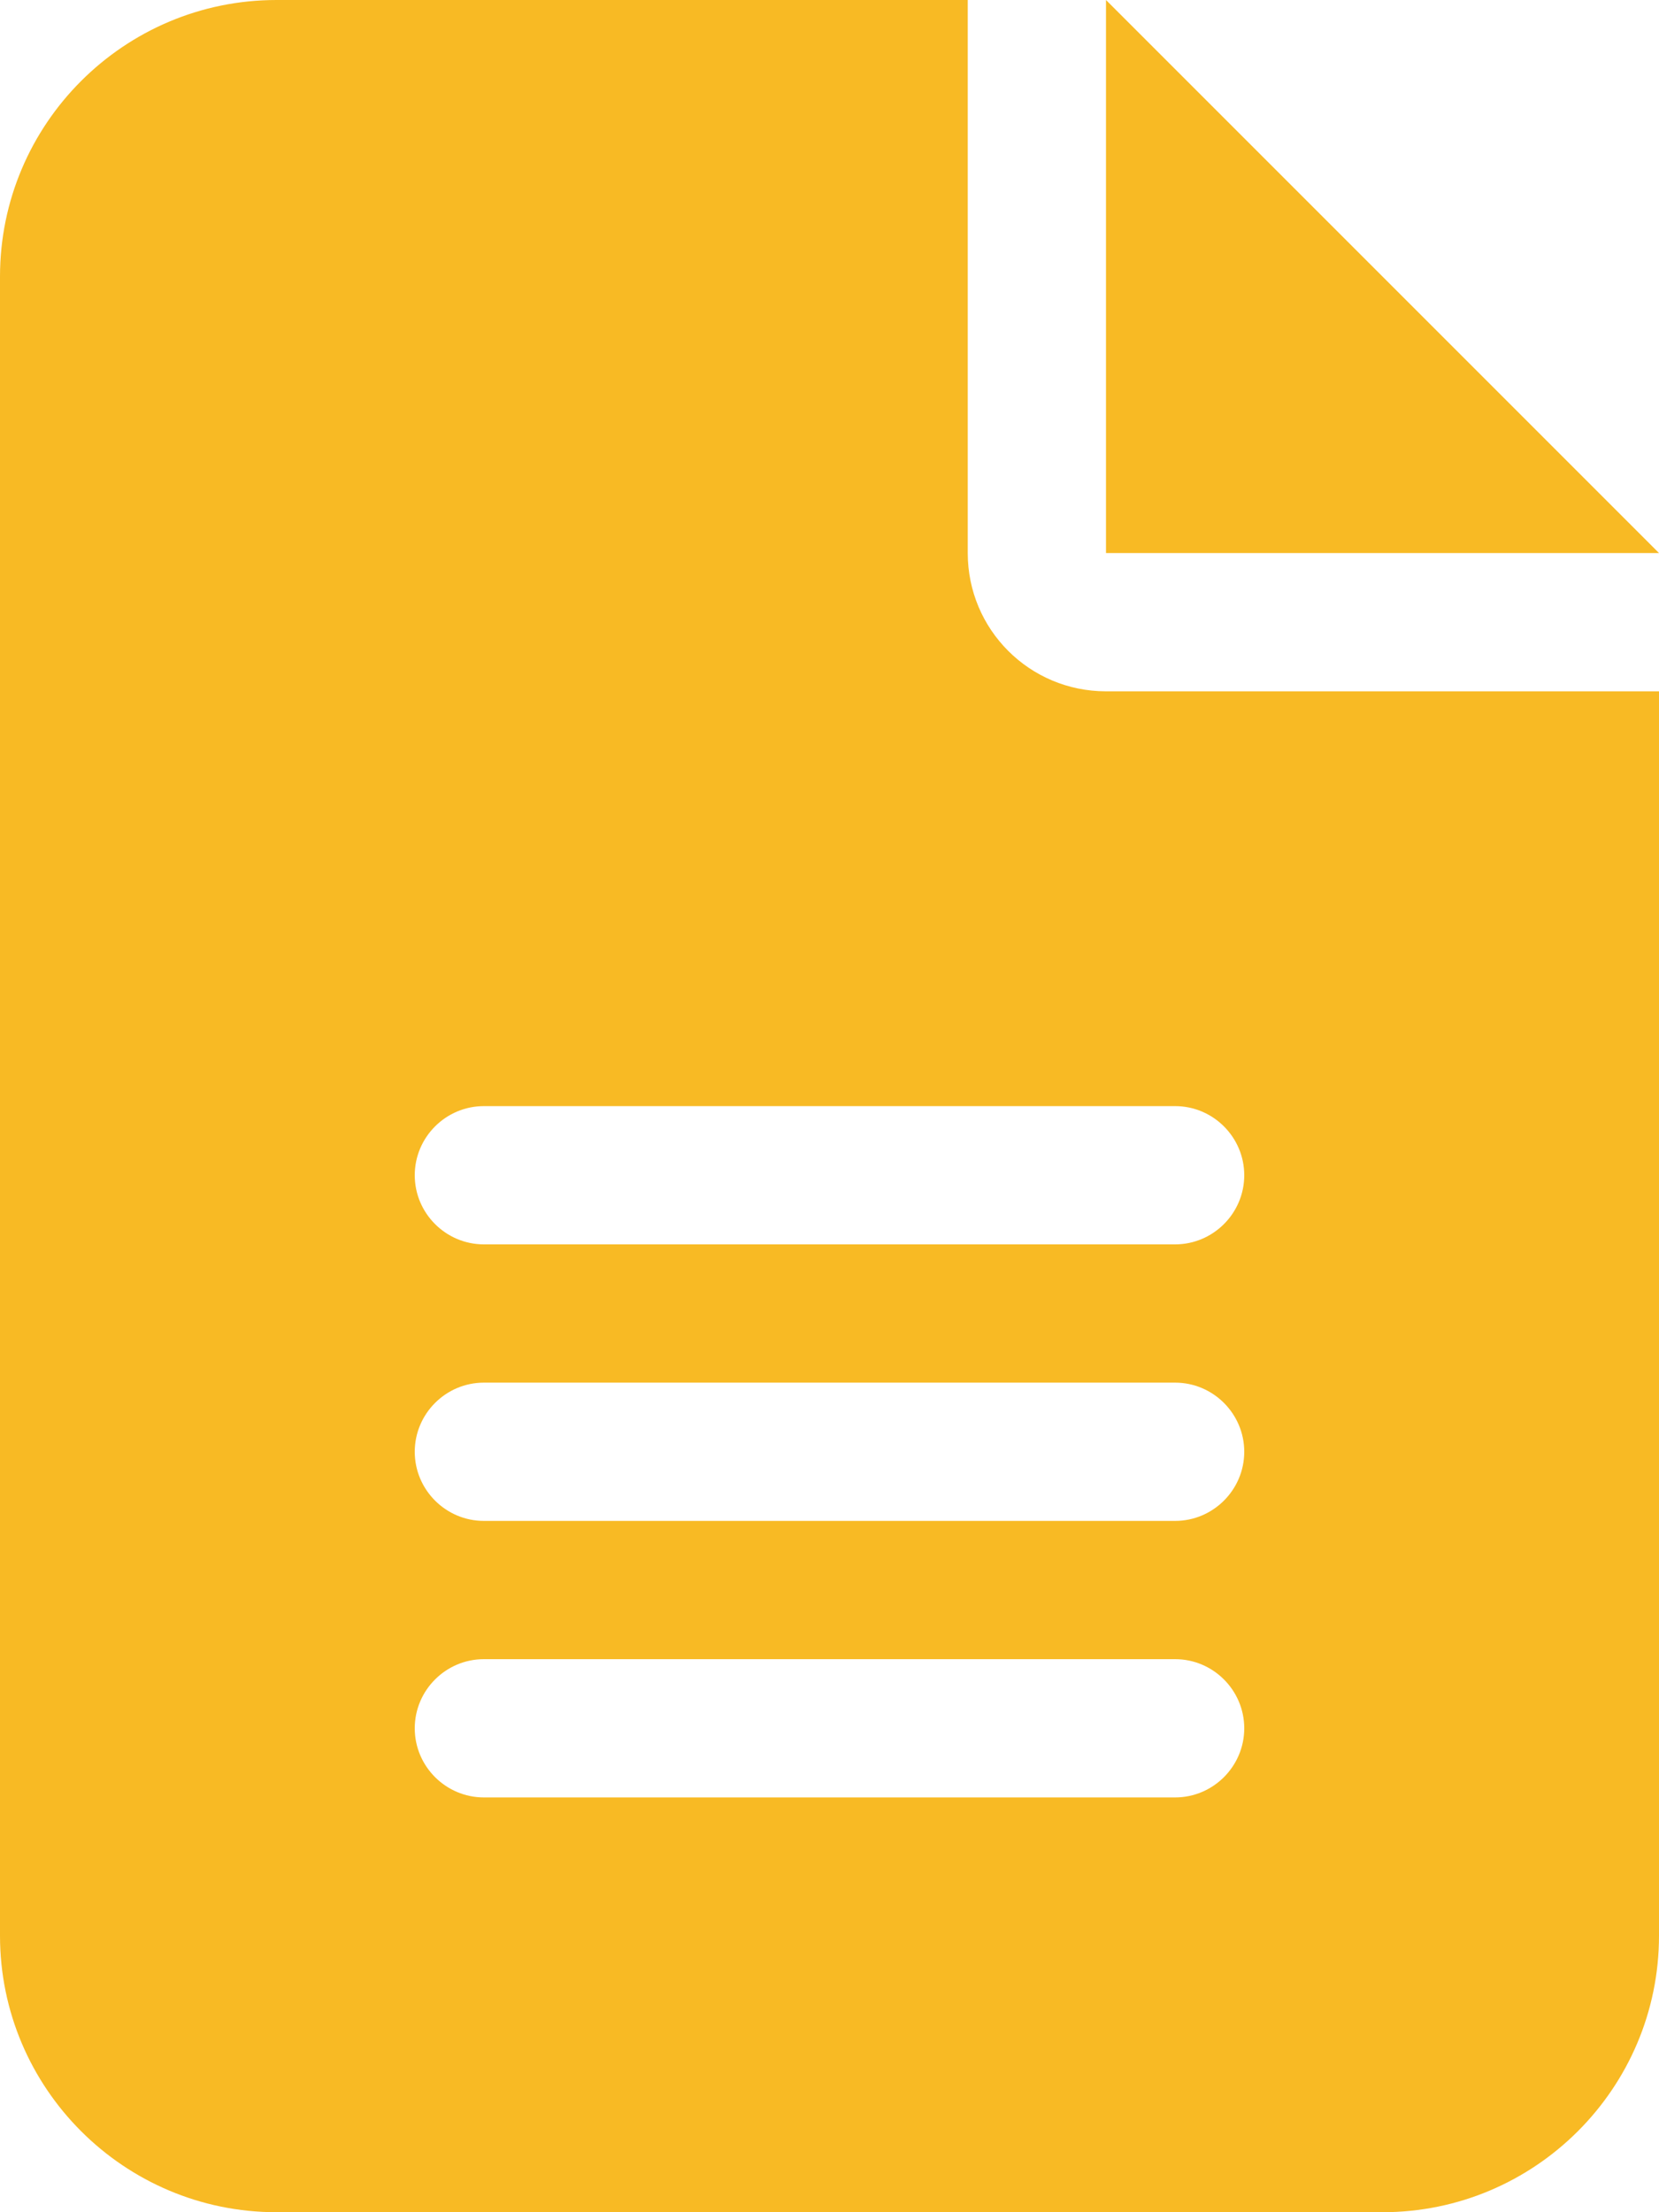 <?xml version="1.0" encoding="UTF-8"?> <svg xmlns="http://www.w3.org/2000/svg" width="30" height="40" viewBox="0 0 30 40" fill="none"><g clip-path="url(#clip0_451_663)"><path d="M5 0C2.242 0 0 2.242 0 5V35C0 37.758 2.242 40 5 40H25C27.758 40 30 37.758 30 35V12.5H20C18.617 12.5 17.5 11.383 17.5 10V0H5ZM20 0V10H30L20 0ZM8.75 20H21.25C21.938 20 22.5 20.562 22.5 21.25C22.5 21.938 21.938 22.5 21.25 22.5H8.75C8.062 22.5 7.5 21.938 7.5 21.25C7.5 20.562 8.062 20 8.75 20ZM8.75 25H21.25C21.938 25 22.5 25.562 22.5 26.25C22.5 26.938 21.938 27.5 21.25 27.5H8.75C8.062 27.5 7.5 26.938 7.5 26.25C7.5 25.562 8.062 25 8.75 25ZM8.75 30H21.25C21.938 30 22.5 30.562 22.5 31.25C22.5 31.938 21.938 32.5 21.25 32.5H8.75C8.062 32.5 7.5 31.938 7.5 31.25C7.5 30.562 8.062 30 8.75 30Z" fill="#F8BA24"></path></g><defs><clipPath id="clip0_451_663"><rect width="30" height="40" fill="white"></rect></clipPath></defs></svg> 